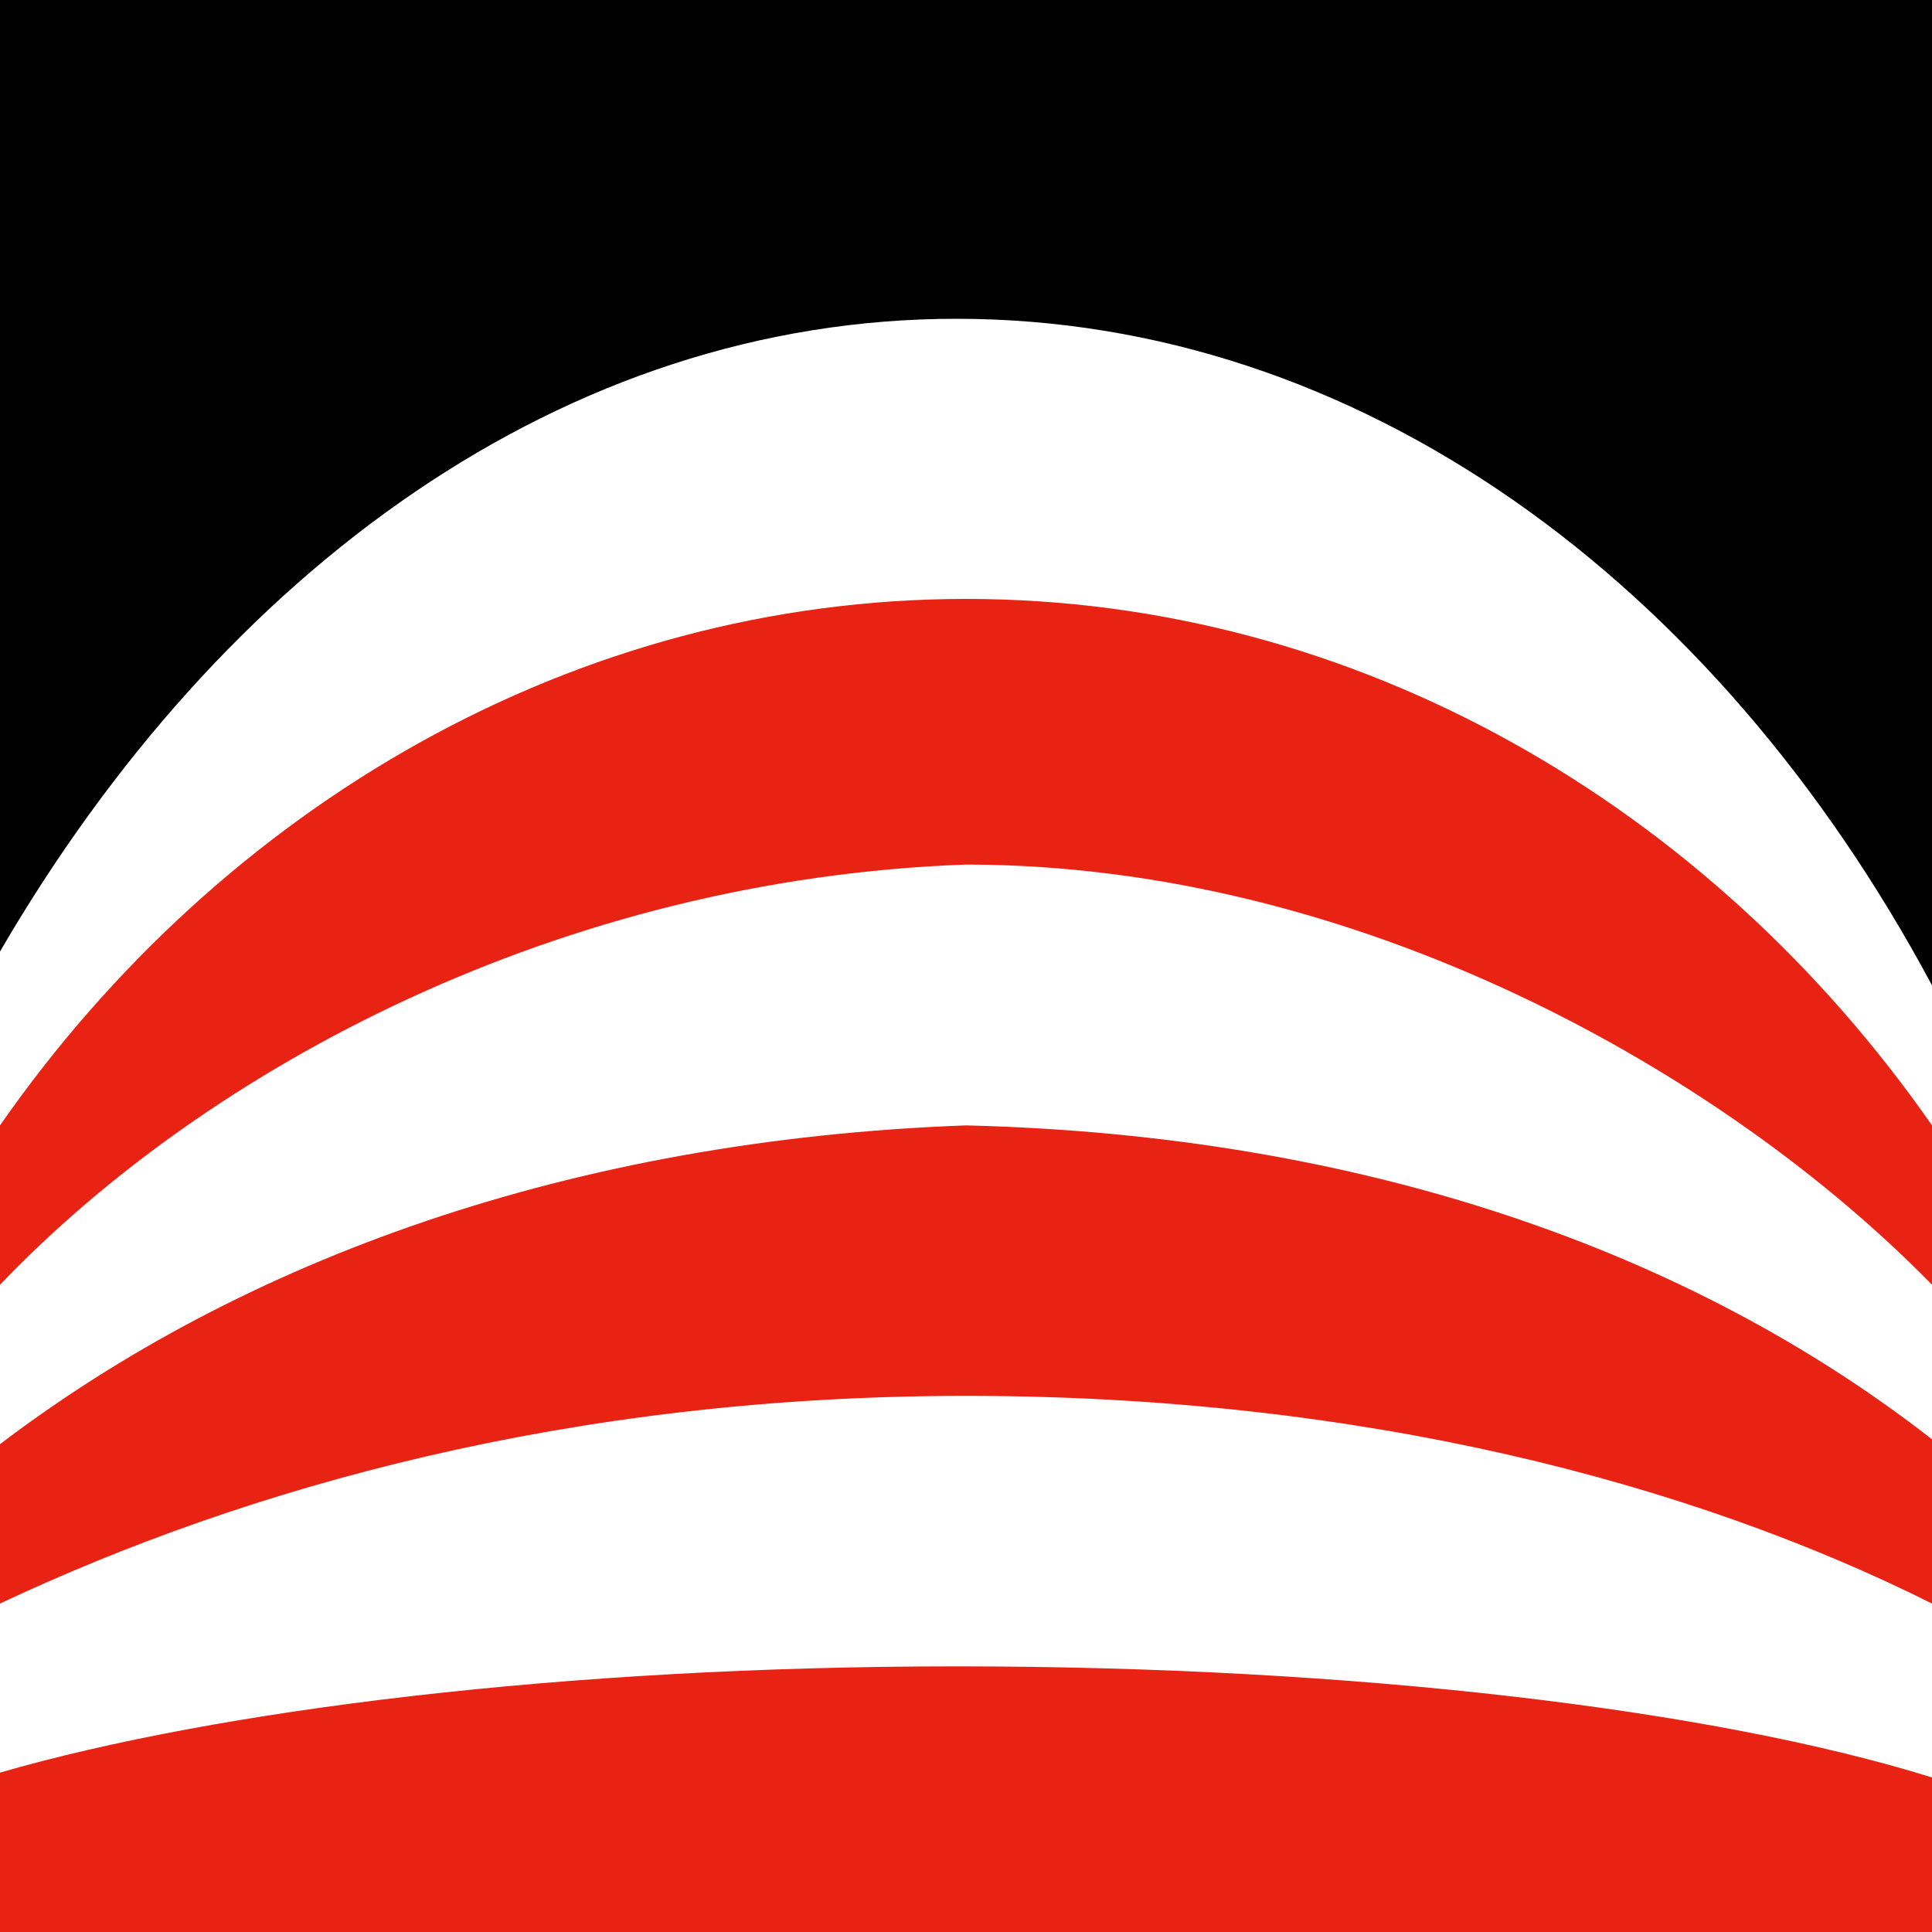 <svg width="44" height="44" viewBox="0 0 44 44" fill="none" xmlns="http://www.w3.org/2000/svg">
<rect x="0" y="0" width="44" height="44" fill="#333333" stroke="none"/>
<g clip-path="url(#clip0_428_10)">
<rect width="44" height="44" fill="white"/>
<path d="M44 40.48C39.05 38.94 30.91 37.95 21.78 37.95C12.87 37.95 4.95 38.94 0 40.37V44H44V40.48ZM22 19.69C30.91 19.69 39.27 24.42 44 29.26V25.63C38.94 18.37 30.91 13.64 22 13.64C13.09 13.64 5.06 18.37 0 25.63V29.26C4.73 24.31 12.76 20.02 22 19.69C22.11 19.69 22.11 19.69 22 19.69V19.69Z" fill="#E92314"/>
<path d="M22 31.79C31.02 31.79 38.5 33.77 44 36.52V32.78C38.5 28.49 31.02 25.85 22 25.63C12.98 25.96 5.5 28.71 0 32.89V36.52C5.61 33.88 12.98 31.79 22 31.79V31.79Z" fill="#E92314"/>
<path d="M44 22.44C39.05 13.2 30.91 7.26 21.78 7.26C12.87 7.26 5.06 12.98 0 21.67V0H44V22.44Z" fill="black"/>
</g>
<defs>
<clipPath id="clip0_428_10">
<rect width="44" height="44" fill="white"/>
</clipPath>
</defs>
</svg>

